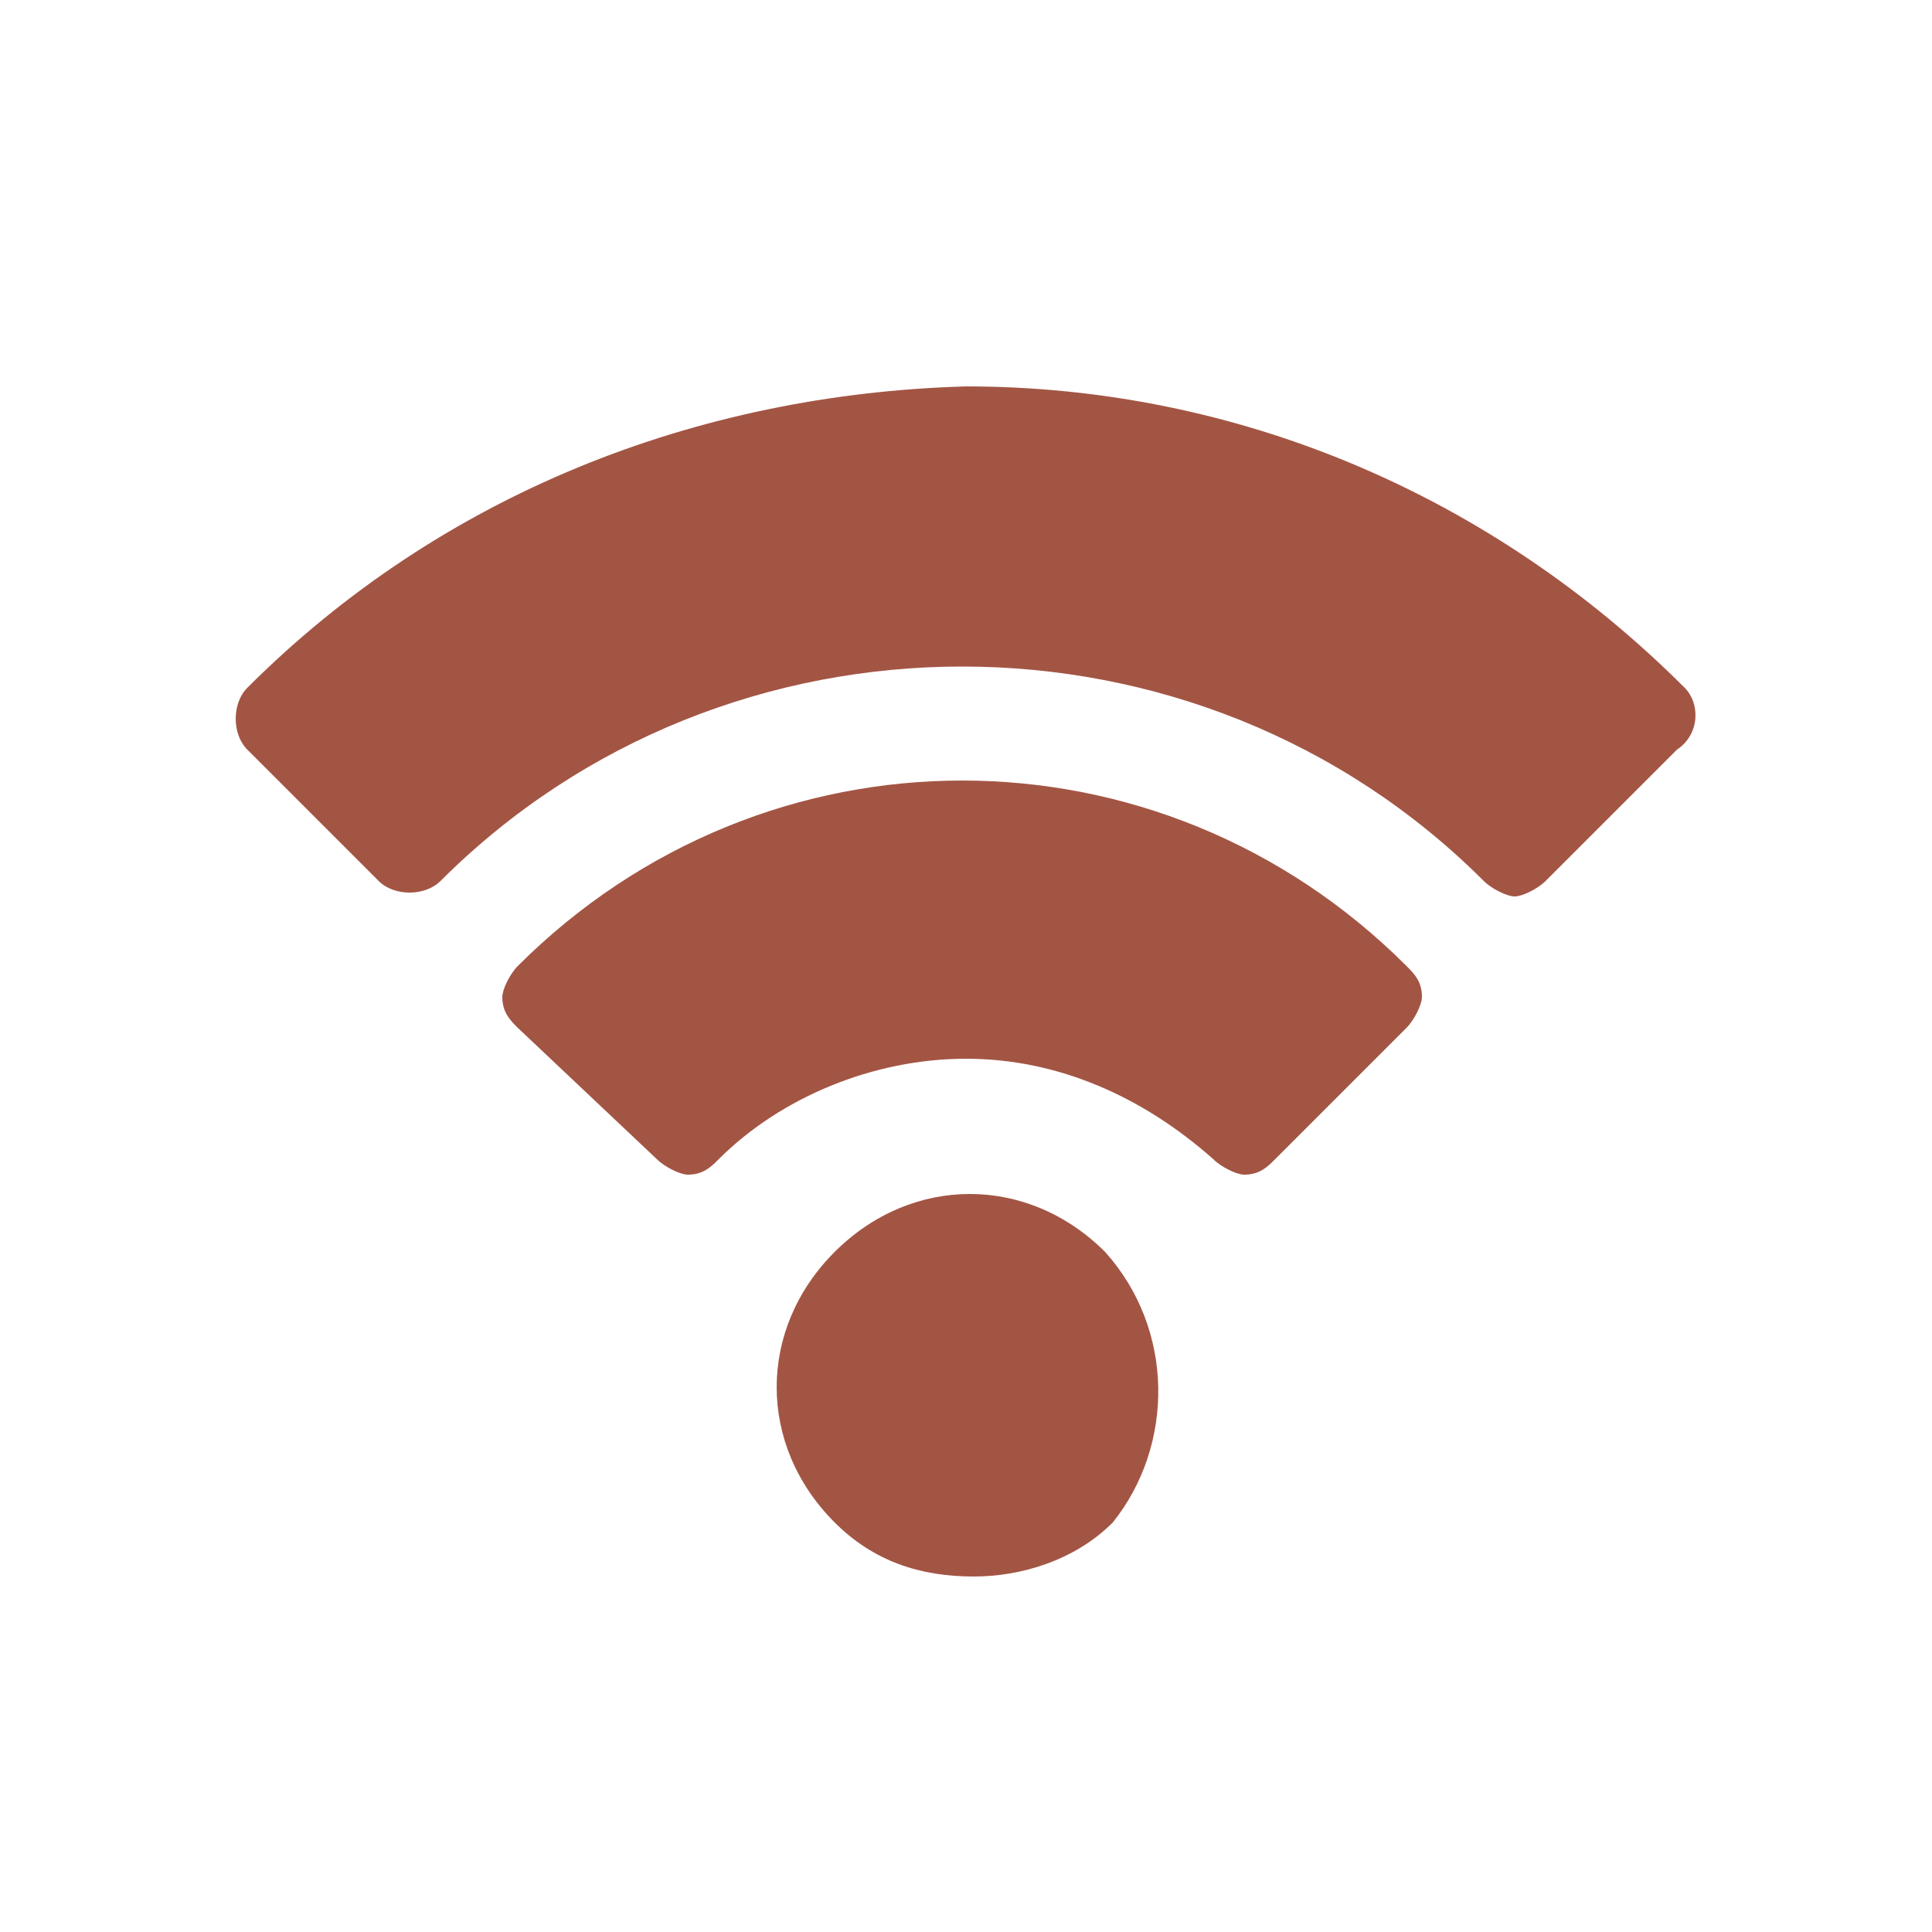 <?xml version="1.0" encoding="utf-8"?>
<!-- Generator: Adobe Illustrator 25.2.1, SVG Export Plug-In . SVG Version: 6.00 Build 0)  -->
<svg version="1.1" id="Laag_1" xmlns="http://www.w3.org/2000/svg" xmlns:xlink="http://www.w3.org/1999/xlink" x="0px" y="0px"
	 viewBox="0 0 25 25" style="enable-background:new 0 0 25 25;" xml:space="preserve">
<style type="text/css">
	.st0{fill:#A35544;}
</style>
<g>
	<g>
		<g>
			<g>
				<path class="st0" d="M14.3,16.2c-1-1-2.5-1-3.5,0s-1,2.5,0,3.5c0.5,0.5,1.1,0.7,1.8,0.7c0.6,0,1.3-0.2,1.8-0.7
					C15.2,18.7,15.2,17.2,14.3,16.2z"/>
			</g>
		</g>
		<g>
			<g>
				<path class="st0" d="M18.2,12.5c-3.2-3.2-8.3-3.2-11.5,0c-0.1,0.1-0.2,0.3-0.2,0.4c0,0.2,0.1,0.3,0.2,0.4L8.5,15
					c0.1,0.1,0.3,0.2,0.4,0.2c0.2,0,0.3-0.1,0.4-0.2c0.8-0.8,2-1.3,3.2-1.3s2.3,0.5,3.2,1.3c0.1,0.1,0.3,0.2,0.4,0.2
					c0.2,0,0.3-0.1,0.4-0.2l1.7-1.7c0.1-0.1,0.2-0.3,0.2-0.4C18.4,12.7,18.3,12.6,18.2,12.5z"/>
			</g>
		</g>
		<g>
			<g>
				<path class="st0" d="M21.8,8.9C19.3,6.4,16,5,12.5,5C9,5.1,5.7,6.4,3.2,8.9C3,9.1,3,9.5,3.2,9.7l1.7,1.7c0.2,0.2,0.6,0.2,0.8,0
					c3.7-3.7,9.8-3.7,13.5,0c0.1,0.1,0.3,0.2,0.4,0.2s0.3-0.1,0.4-0.2l1.7-1.7C22,9.5,22,9.1,21.8,8.9z"/>
			</g>
		</g>
	</g>
</g>
</svg>
